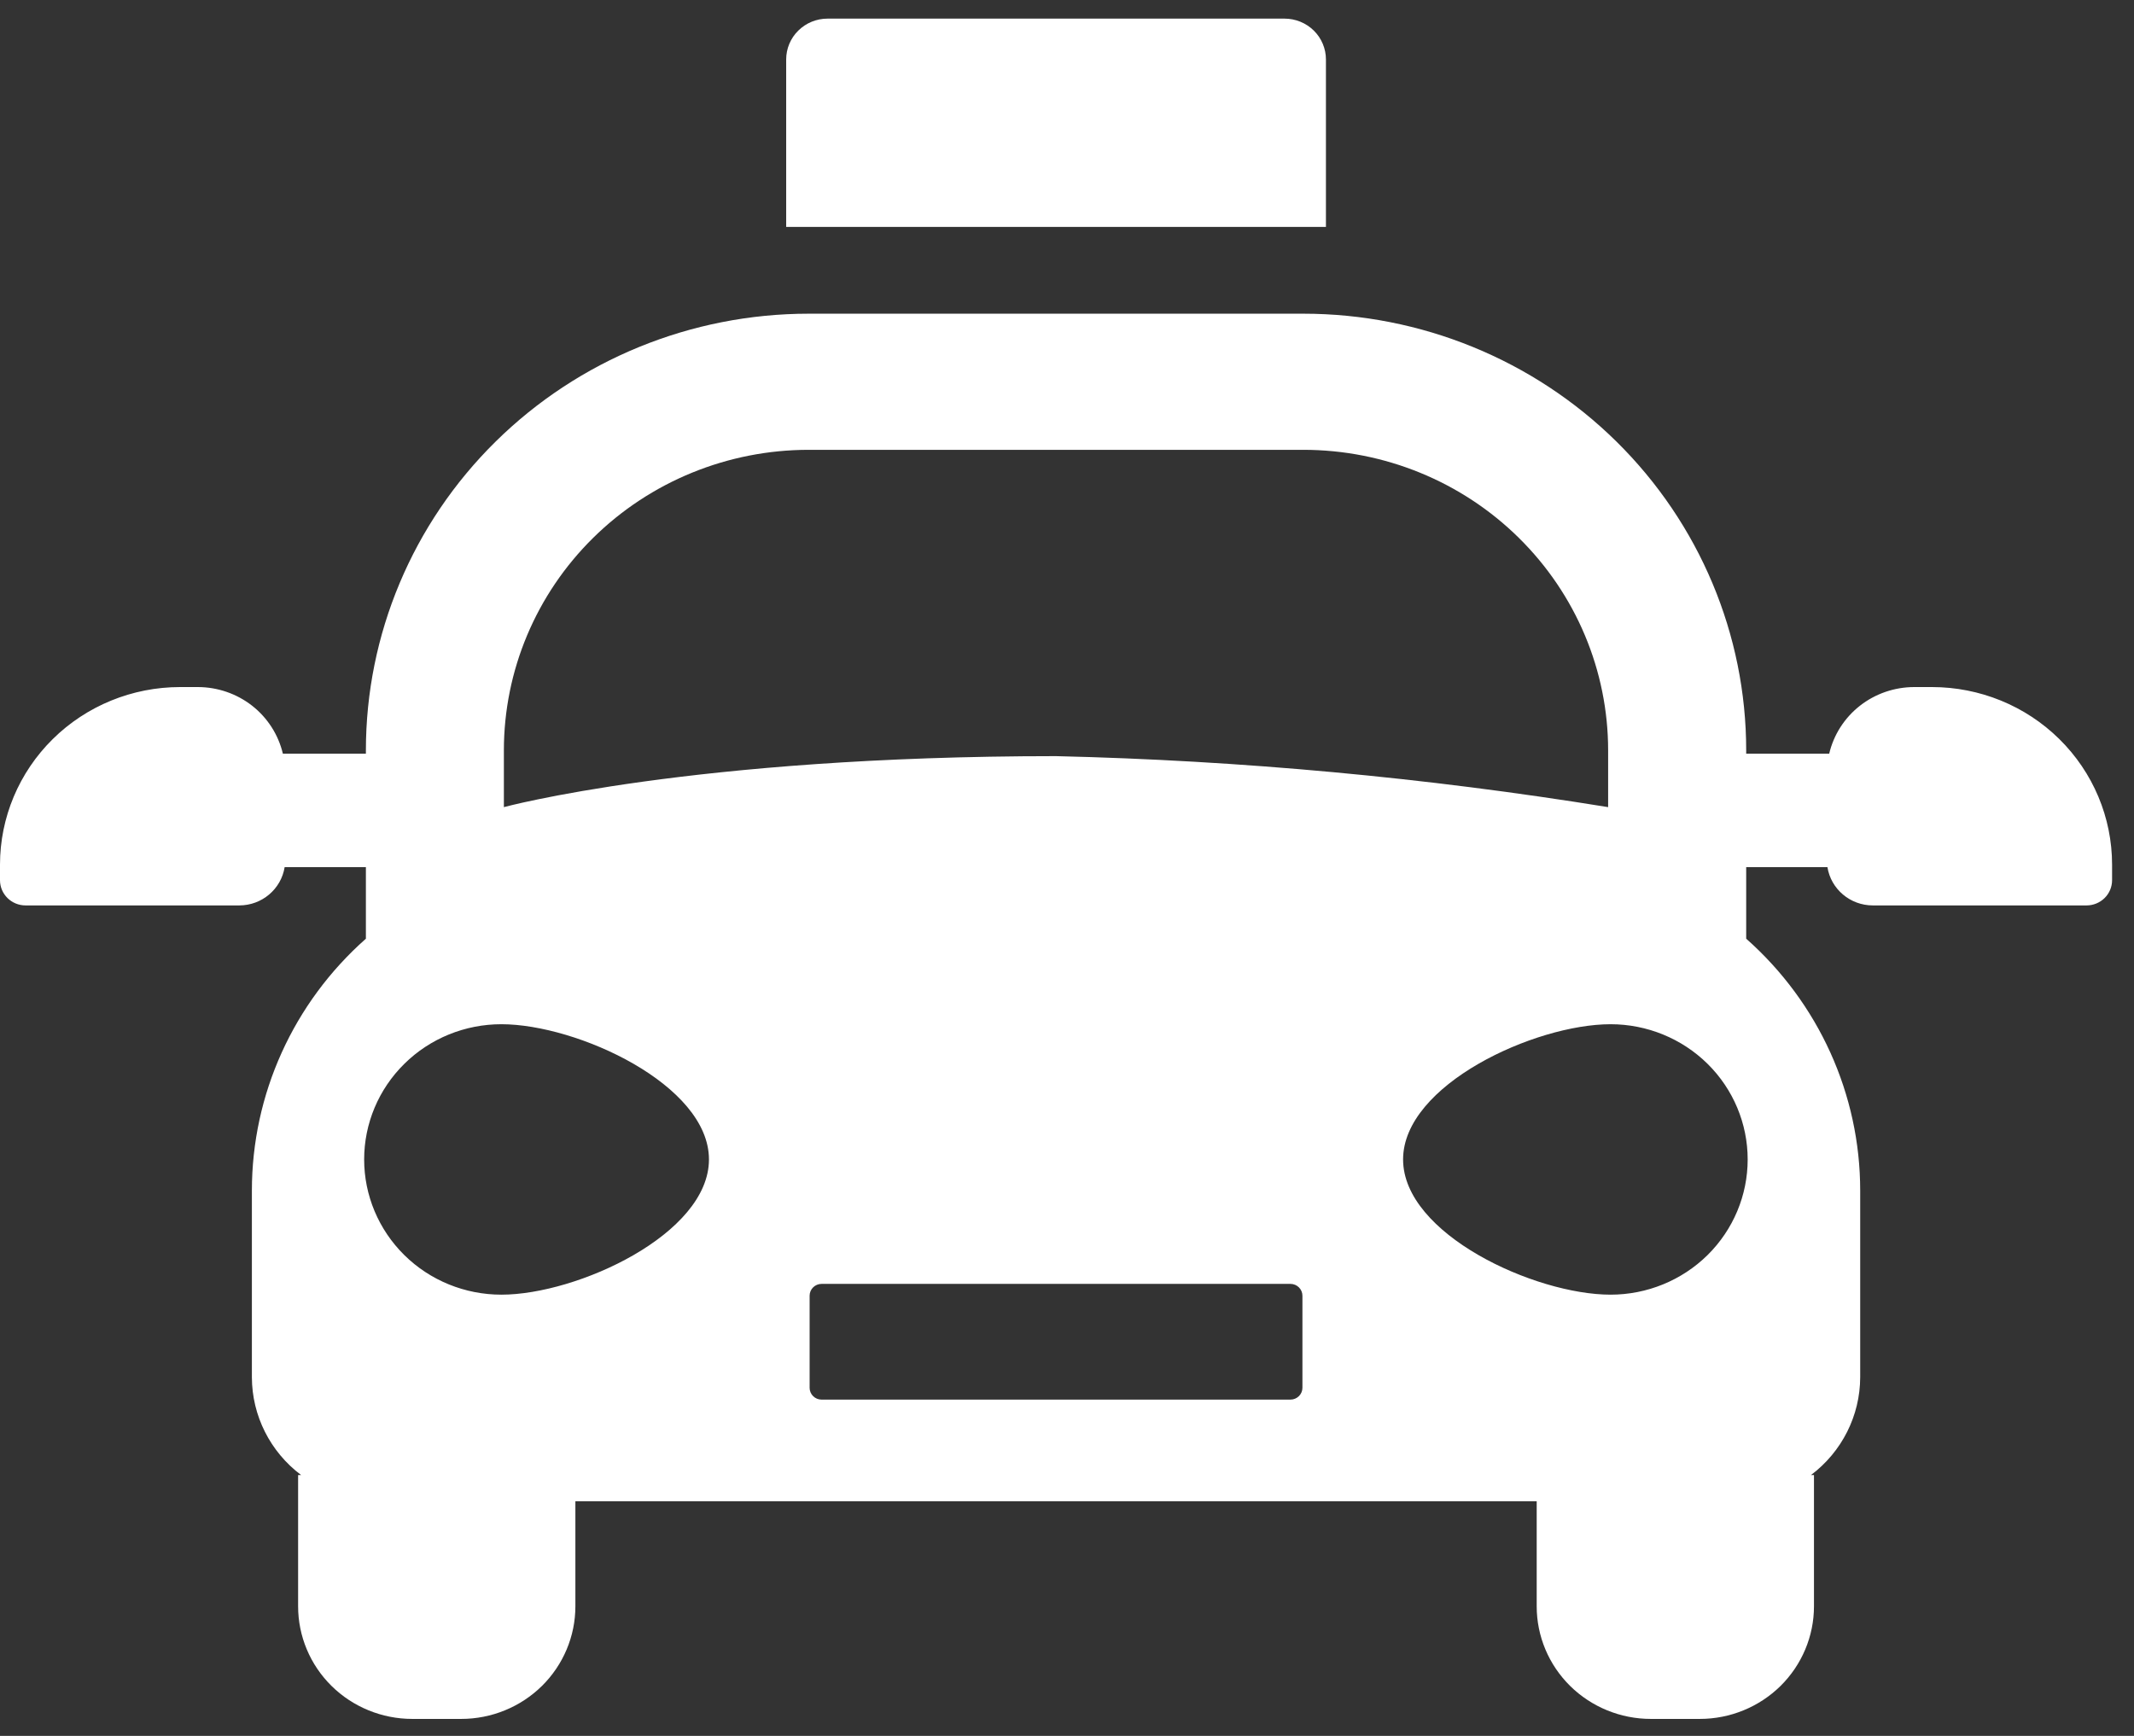 <svg width="59" height="48" viewBox="0 0 59 48" fill="none" xmlns="http://www.w3.org/2000/svg">
<rect x="0" y="0" width="59" height="48" fill="#333333" stroke="none"/>
<path d="M53.414 18.998H52.922C52.378 18.999 51.848 19.181 51.422 19.515C50.995 19.85 50.696 20.317 50.573 20.841H48.278V20.75C48.278 17.547 46.987 14.475 44.692 12.211C42.396 9.946 39.281 8.674 36.034 8.674H22.359C19.112 8.674 15.998 9.946 13.702 12.211C11.405 14.475 10.116 17.547 10.116 20.75V20.841H7.821C7.697 20.317 7.398 19.85 6.972 19.515C6.545 19.181 6.016 18.999 5.471 18.998H4.979C3.658 18.998 2.392 19.515 1.458 20.437C0.525 21.358 0 22.607 0 23.909V24.338C0 24.724 0.317 25.036 0.707 25.036H6.616C7.241 25.035 7.772 24.586 7.87 23.977H10.116V25.956C8.109 27.731 6.964 30.263 6.964 32.921V38.084C6.967 39.145 7.47 40.144 8.325 40.787H8.242V44.416C8.242 45.242 8.574 46.033 9.166 46.618C9.758 47.202 10.562 47.53 11.399 47.53H12.751C13.588 47.53 14.391 47.202 14.984 46.618C15.575 46.033 15.908 45.242 15.908 44.416V41.512H42.486V44.416C42.486 45.242 42.818 46.033 43.41 46.618C44.002 47.202 44.806 47.53 45.642 47.53H46.995C47.832 47.53 48.635 47.202 49.228 46.618C49.819 46.033 50.152 45.242 50.152 44.416V40.787H50.069C50.924 40.144 51.427 39.145 51.43 38.084V32.921C51.43 30.263 50.284 27.731 48.278 25.956V23.977H50.524C50.622 24.586 51.153 25.035 51.778 25.036H57.687C57.874 25.036 58.054 24.963 58.187 24.832C58.32 24.701 58.394 24.524 58.394 24.338V23.909C58.394 22.607 57.87 21.358 56.936 20.437C56.002 19.515 54.735 18.998 53.414 18.998ZM13.931 20.75C13.931 18.545 14.819 16.431 16.4 14.872C17.98 13.313 20.124 12.438 22.359 12.438H36.033C38.269 12.438 40.412 13.313 41.992 14.872C43.573 16.431 44.461 18.545 44.461 20.75V22.318C39.412 21.5 34.312 21.028 29.196 20.908C19.113 20.908 13.931 22.318 13.931 22.318V20.75ZM13.864 35.799C12.857 35.8 11.891 35.407 11.18 34.706C10.468 34.004 10.068 33.052 10.068 32.06C10.068 31.068 10.468 30.116 11.18 29.415C11.891 28.713 12.857 28.32 13.864 28.321C15.957 28.321 19.601 29.995 19.601 32.06C19.601 34.125 15.957 35.799 13.864 35.799ZM36.009 38.374C36.009 38.554 35.86 38.701 35.678 38.701H22.715C22.532 38.701 22.384 38.554 22.384 38.374V35.828C22.384 35.648 22.532 35.501 22.715 35.501H35.678C35.86 35.501 36.009 35.648 36.009 35.828V38.374ZM48.319 32.06C48.319 33.052 47.92 34.002 47.21 34.704C46.498 35.405 45.535 35.799 44.529 35.799C42.435 35.799 38.792 34.125 38.792 32.06C38.792 29.995 42.435 28.321 44.529 28.321C45.535 28.321 46.498 28.715 47.21 29.416C47.92 30.117 48.319 31.069 48.319 32.06Z" fill="white"/>
<path d="M22.879 0.515H35.514C35.818 0.515 36.109 0.634 36.324 0.846C36.538 1.057 36.659 1.345 36.659 1.643V6.275H21.736V1.643C21.736 1.345 21.856 1.057 22.071 0.846C22.285 0.634 22.576 0.515 22.879 0.515Z" fill="white"/>
</svg>
